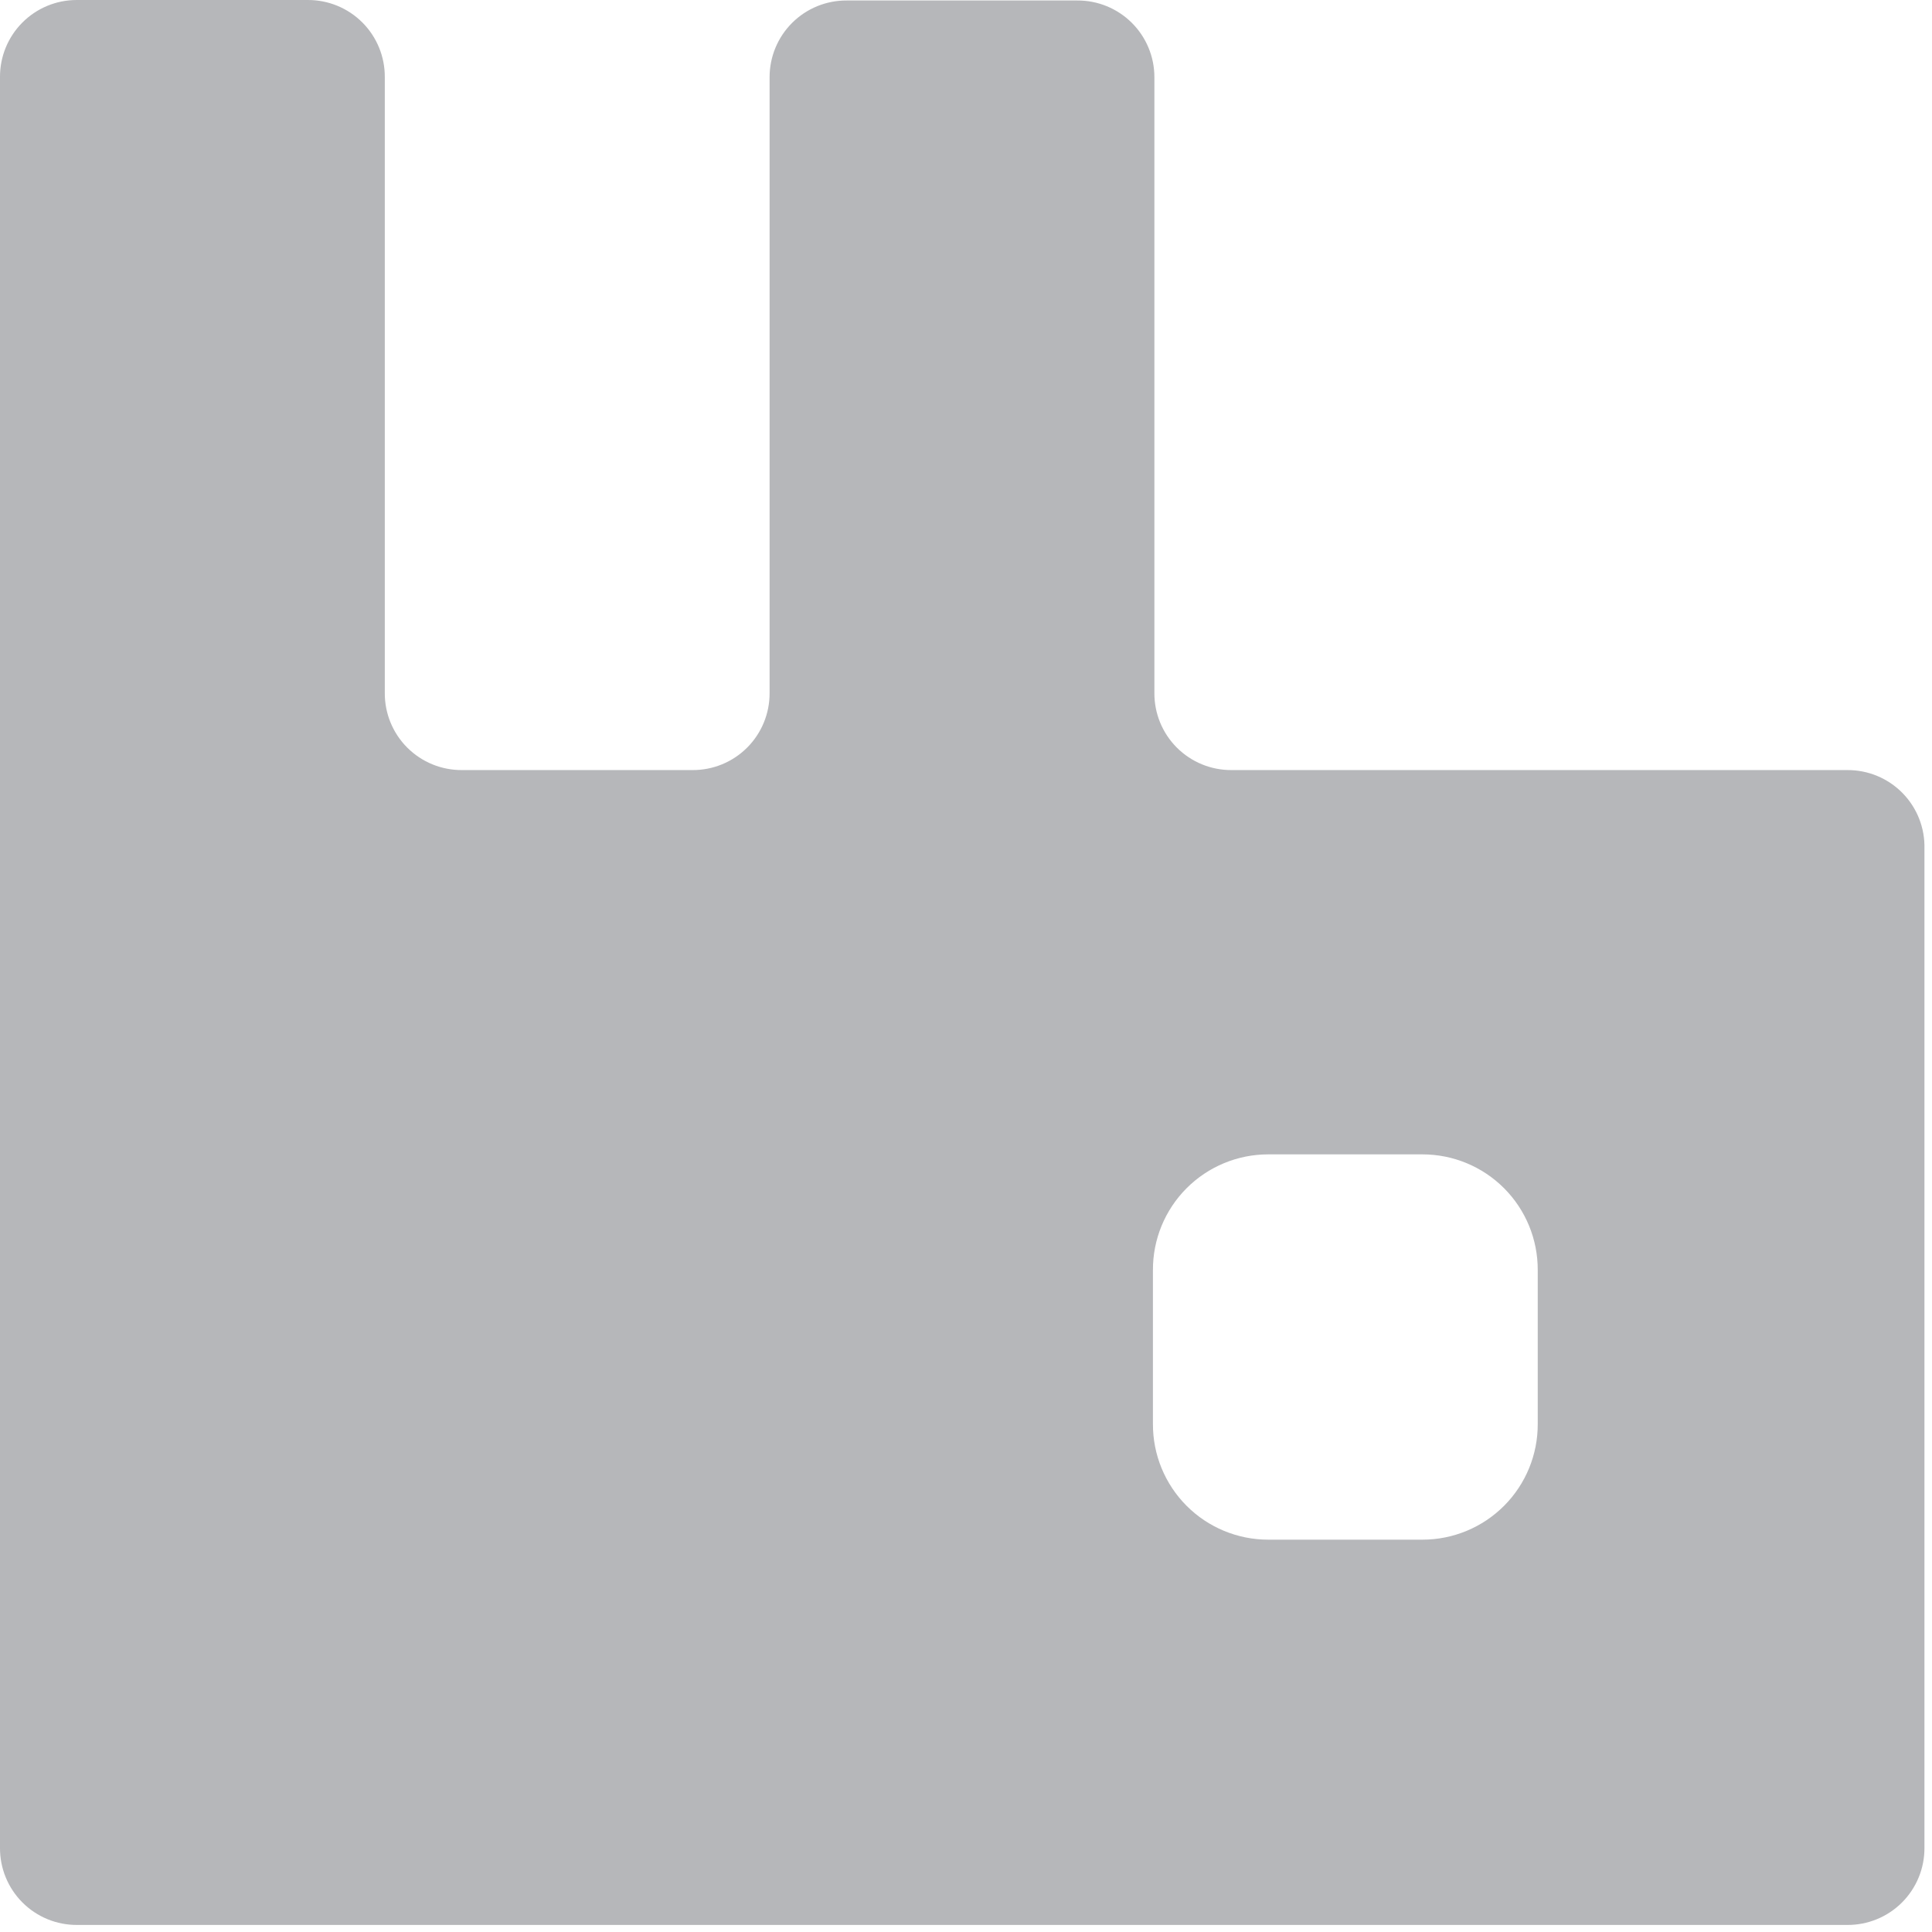 <svg width="257" height="257" xmlns="http://www.w3.org/2000/svg" preserveAspectRatio="xMidYMid" version="1.1">

 <g>
  <title>Layer 1</title>
  <g id="svg_1">
   <path id="svg_2" fill="#b6b7ba" d="m245.734,102.437l-81.911,0c-2.727,0.017 -5.348,-1.059 -7.276,-2.987c-1.928,-1.928 -3.004,-4.549 -2.987,-7.276l0,-81.911c0,-2.716 -1.083,-5.32 -3.01,-7.234c-1.927,-1.915 -4.537,-2.981 -7.253,-2.964l-30.661,0c-2.716,-0.017 -5.327,1.05 -7.253,2.964c-1.927,1.915 -3.01,4.518 -3.01,7.234l0,81.911c0.017,2.727 -1.059,5.348 -2.987,7.276c-1.928,1.928 -4.549,3.004 -7.276,2.987l-30.661,0c-2.727,0.017 -5.348,-1.059 -7.276,-2.987c-1.928,-1.928 -3.004,-4.549 -2.987,-7.276l0,-81.911c0.017,-2.727 -1.059,-5.348 -2.987,-7.276c-1.928,-1.928 -4.549,-3.004 -7.276,-2.987l-30.725,0c-2.716,0 -5.32,1.083 -7.234,3.01c-1.915,1.927 -2.981,4.537 -2.965,7.253l0,235.535c-0.017,2.727 1.059,5.348 2.987,7.276c1.928,1.928 4.549,3.004 7.276,2.987l235.47,0c2.727,0.017 5.348,-1.059 7.276,-2.987c1.928,-1.928 3.004,-4.549 2.987,-7.276l0,-132.905c0.07,-2.76 -0.983,-5.431 -2.917,-7.401c-1.934,-1.97 -4.585,-3.072 -7.346,-3.054zm-41.18,86.978c0.017,4.077 -1.591,7.993 -4.468,10.882c-2.877,2.889 -6.786,4.513 -10.863,4.513l-20.526,0c-4.077,0 -7.986,-1.624 -10.863,-4.513c-2.877,-2.889 -4.484,-6.805 -4.468,-10.882l0,-20.462c-0.017,-4.077 1.591,-7.993 4.468,-10.882c2.877,-2.889 6.786,-4.513 10.863,-4.513l20.526,0c4.077,0 7.986,1.624 10.863,4.513c2.877,2.889 4.484,6.805 4.468,10.882l0,20.462l0,0z"/>
  </g>
 </g>
</svg>